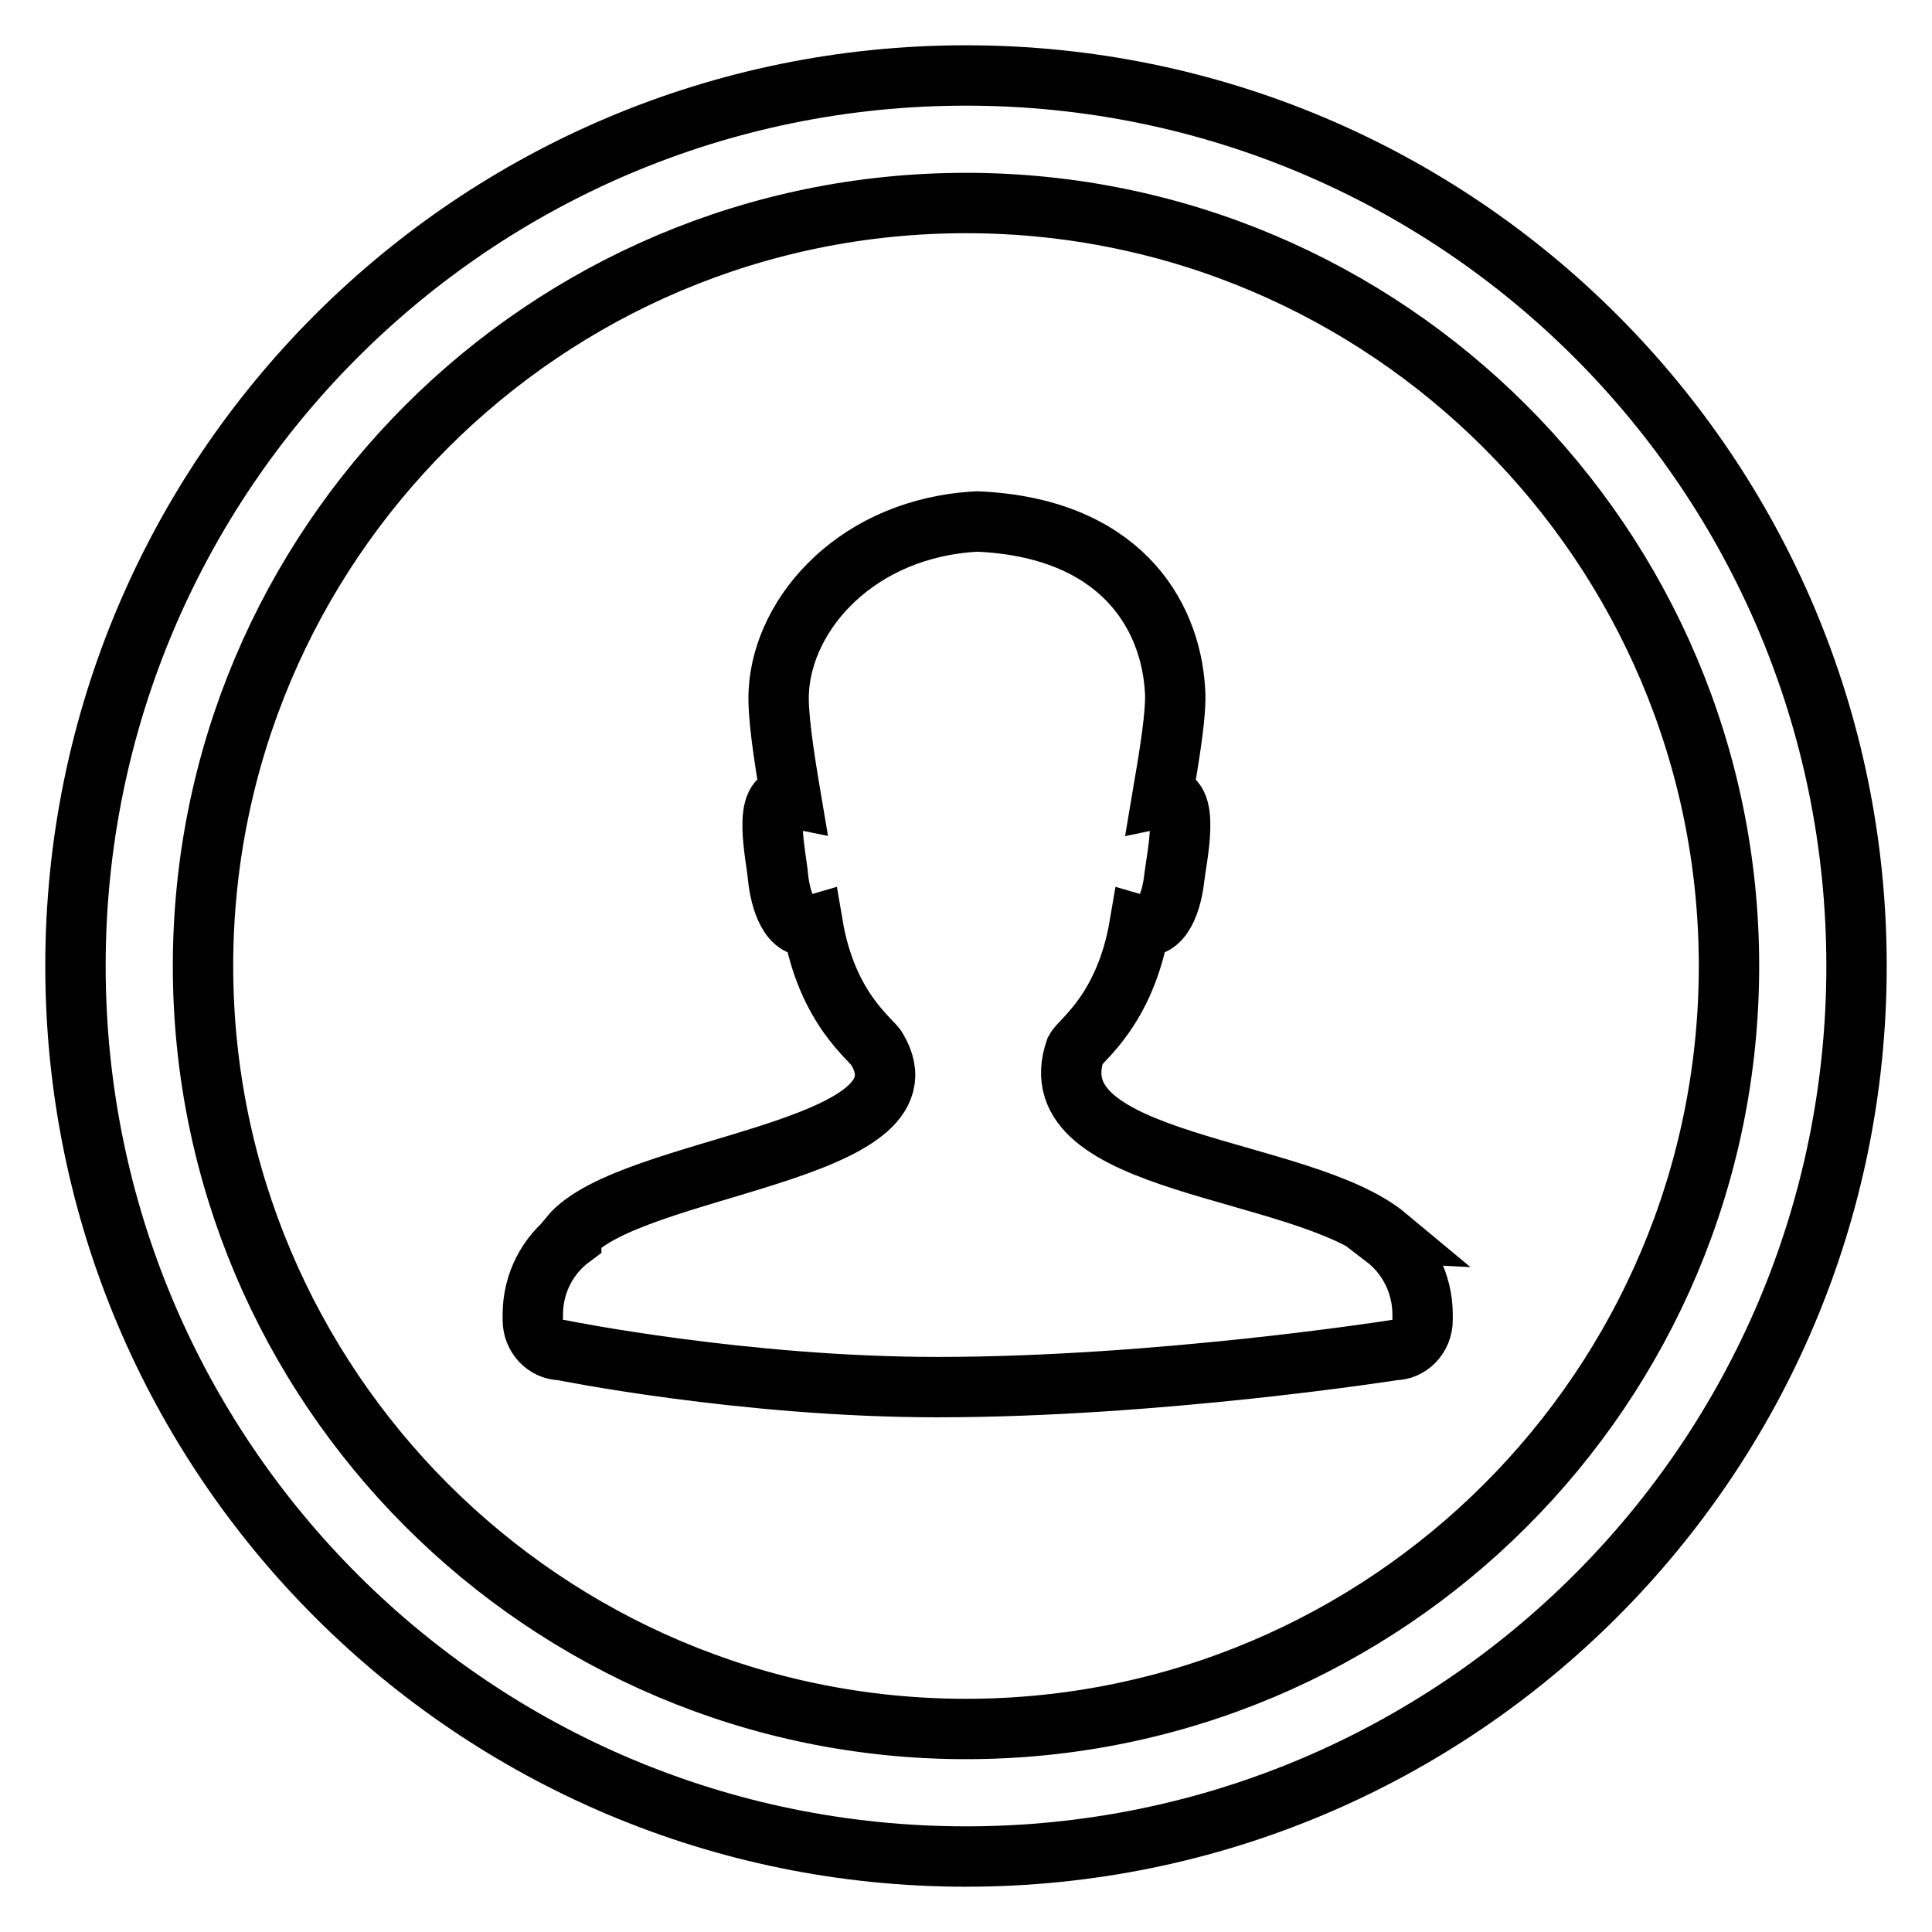 <?xml version="1.0" encoding="utf-8"?>
<!-- Svg Vector Icons : http://www.onlinewebfonts.com/icon -->
<!DOCTYPE svg PUBLIC "-//W3C//DTD SVG 1.1//EN" "http://www.w3.org/Graphics/SVG/1.1/DTD/svg11.dtd">
<svg version="1.1" xmlns="http://www.w3.org/2000/svg" xmlns:xlink="http://www.w3.org/1999/xlink" x="0px" y="0px" viewBox="0 0 256 256" enable-background="new 0 0 256 256" xml:space="preserve">
<g> <path stroke-width="8" fill-opacity="0" stroke="#000000"  d="M128,10C62.8,10,10,62.8,10,128c0,65.2,52.8,118,118,118c65.2,0,118-52.8,118-118C246,62.8,193.2,10,128,10 z M128,229.1c-55.8,0-101.1-45.4-101.1-101.1C26.9,72.2,72.2,26.9,128,26.9c55.8,0,101.1,45.4,101.1,101.1 C229.1,183.8,183.8,229.1,128,229.1z M183.8,163.9c-11.4-9.5-46.7-9.3-41.3-24.8c0.7-1.3,6.6-5.3,8.5-16.5c3.1,0.9,4.3-3.5,4.6-6.3 c0.3-2.7,2.3-11.4-1.6-10.6c1-5.9,1.9-11.3,1.7-14.2c-0.6-10.4-7.6-21.6-26.2-22.4c-15.8,0.8-25.7,12-26.3,22.4 c-0.2,2.9,0.6,8.3,1.6,14.2c-4-0.8-1.9,7.9-1.7,10.6c0.3,2.8,1.5,7.2,4.6,6.3c1.9,11.2,7.9,15.2,8.5,16.4 c8.2,13.8-32.8,15.3-40.7,24.8c0.1,0.1,0.2,0.1,0.2,0.2c-3.1,2.3-5.1,6-5.1,10.2v0.7c0,2.2,1.7,4,3.8,4c0,0,24.2,4.9,49.8,4.9 c29.3,0,60.5-4.9,60.5-4.9c2.1,0,3.8-1.8,3.8-4v-0.7c0-4.2-2-7.9-5-10.2C183.7,164,183.7,163.9,183.8,163.9z"/></g>
</svg>